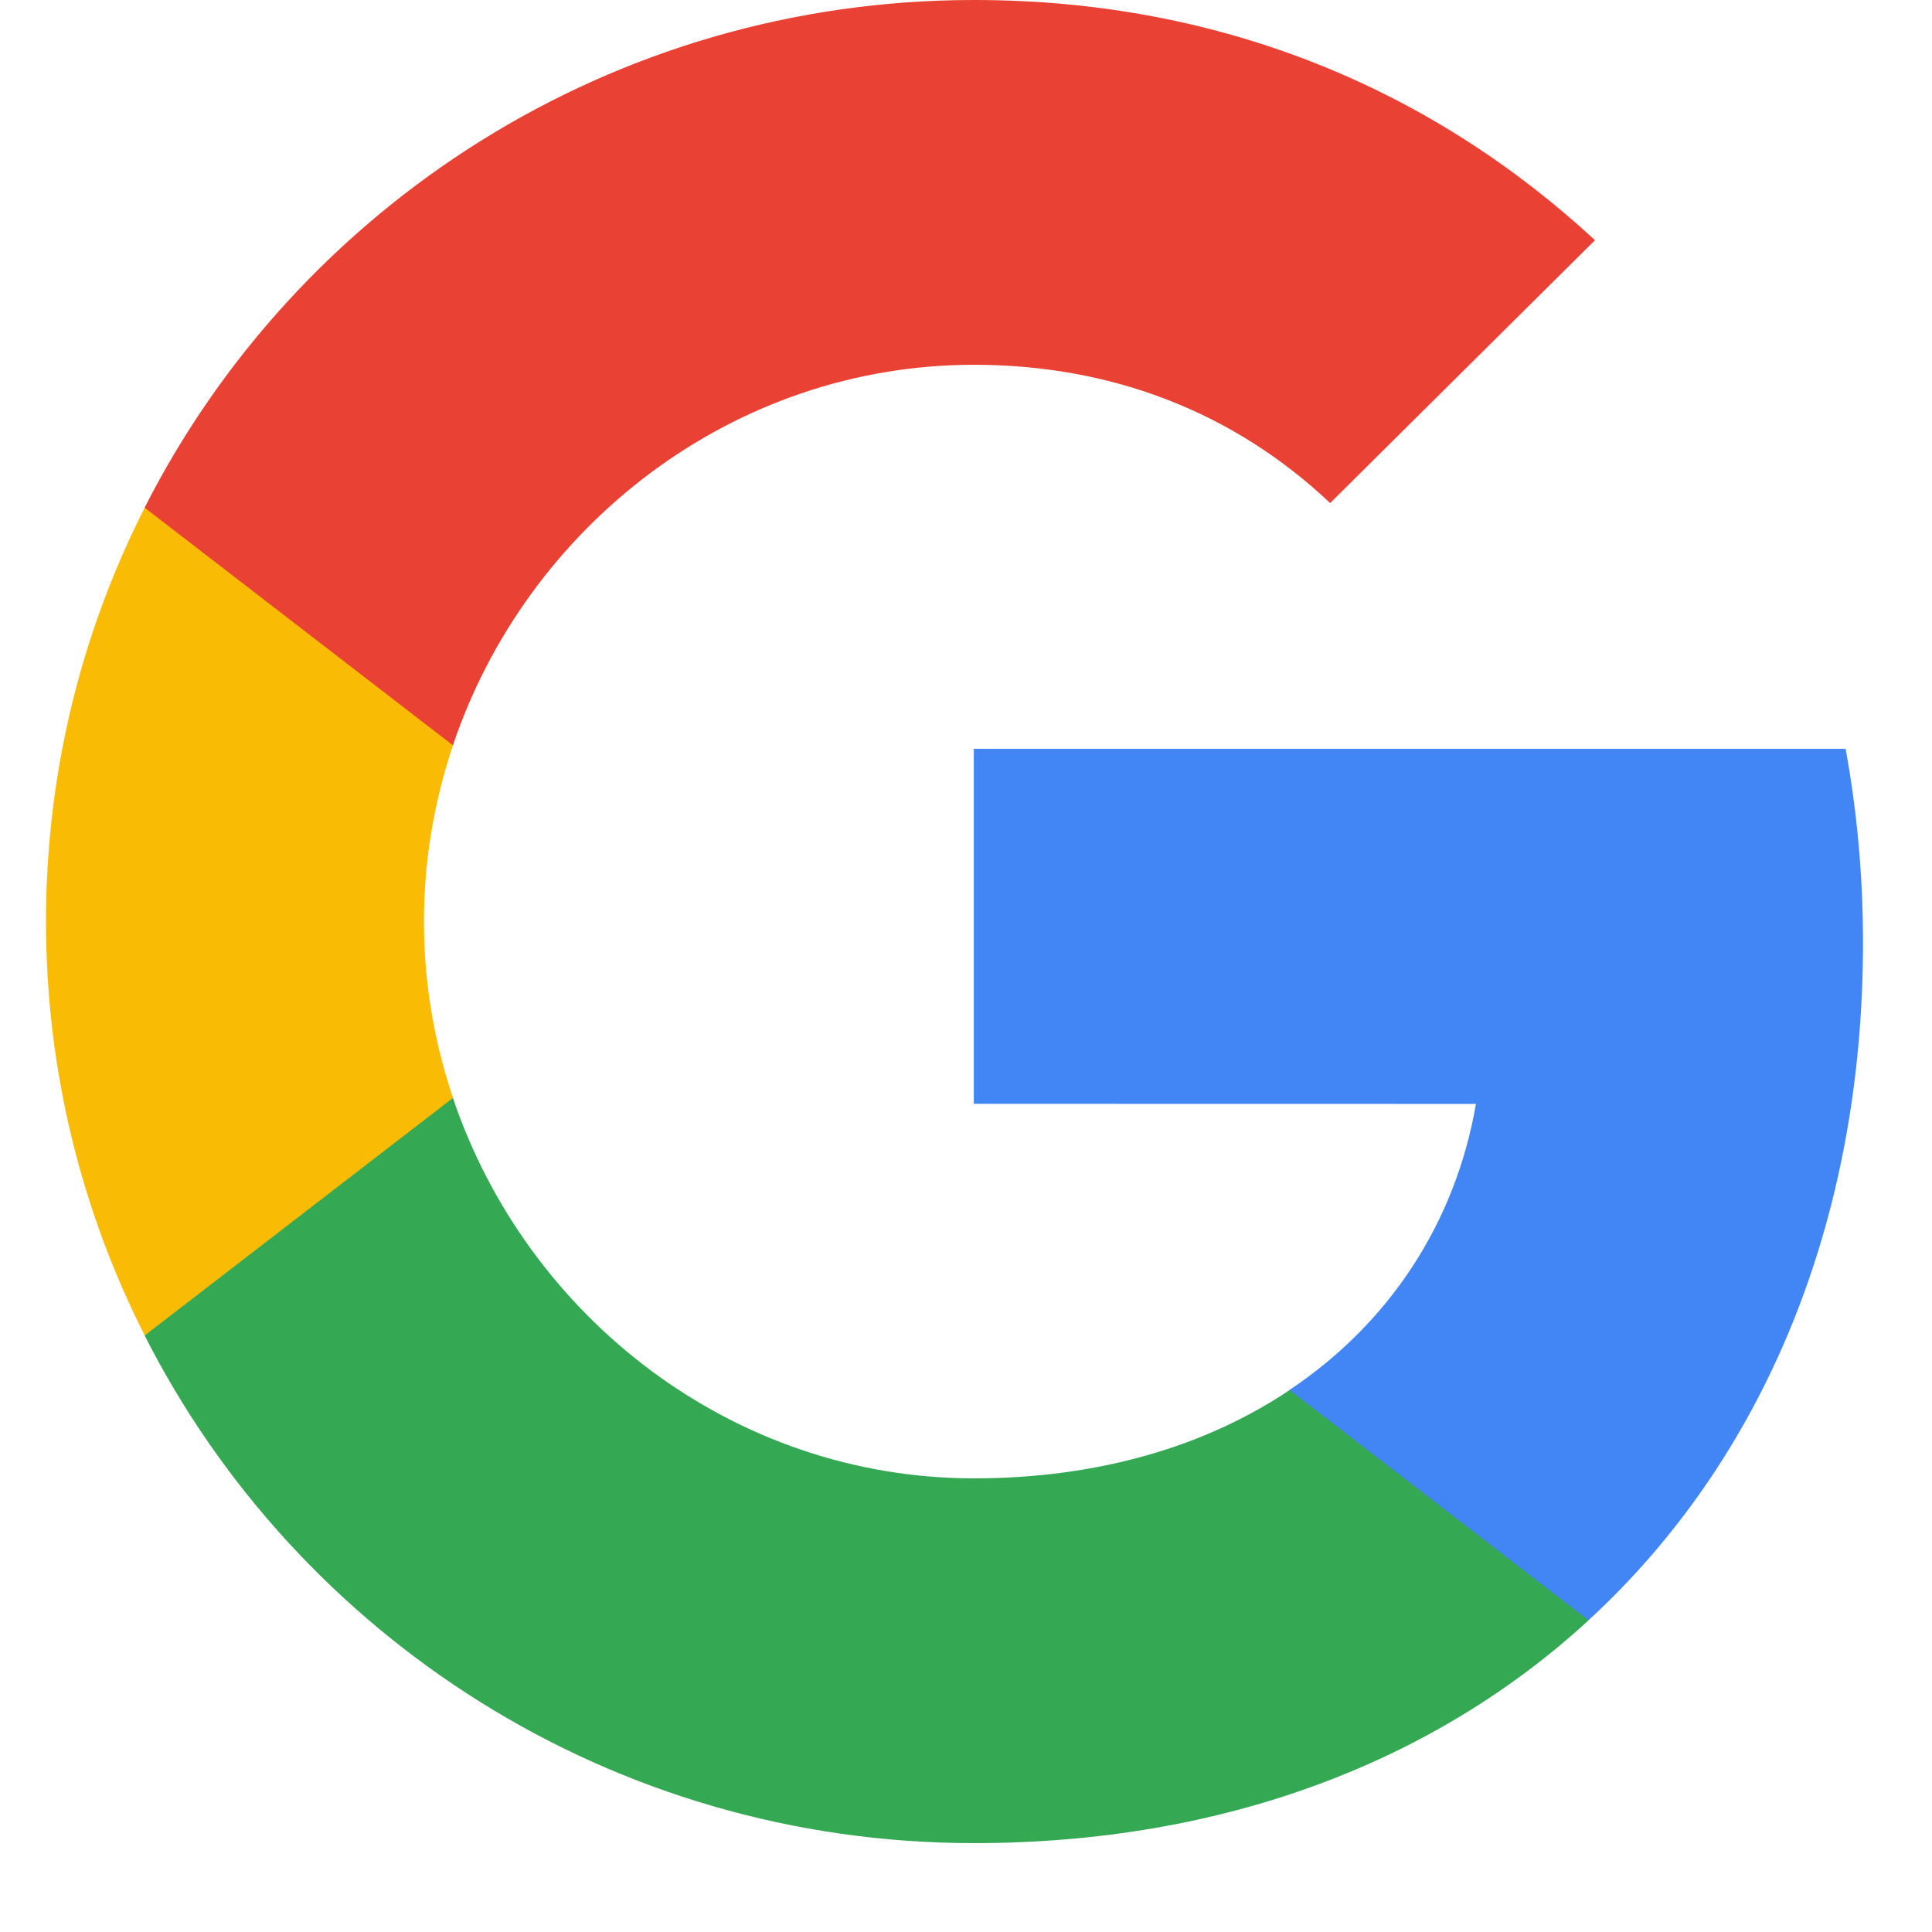 <svg width="21" height="21" viewBox="0 0 21 21" fill="none" xmlns="http://www.w3.org/2000/svg">
<path d="M20.25 10.245C20.25 9.513 20.184 8.812 20.061 8.139H10.585V11.998L16.043 11.999C15.821 13.284 15.109 14.378 14.017 15.108V17.612H17.266C19.163 15.868 20.25 13.291 20.25 10.245Z" fill="#4285F4"/>
<path d="M14.018 15.109C13.114 15.715 11.95 16.069 10.587 16.069C7.956 16.069 5.723 14.308 4.923 11.934H1.572V14.516C3.233 17.789 6.645 20.034 10.587 20.034C13.312 20.034 15.601 19.144 17.267 17.612L14.018 15.109Z" fill="#34A853"/>
<path d="M4.608 10.017C4.608 9.35 4.72 8.706 4.924 8.1V5.518H1.573C0.886 6.871 0.5 8.398 0.5 10.017C0.5 11.636 0.887 13.163 1.573 14.516L4.924 11.934C4.72 11.328 4.608 10.684 4.608 10.017Z" fill="#FABB05"/>
<path d="M10.587 3.965C12.075 3.965 13.406 4.474 14.458 5.468L17.337 2.611C15.588 0.993 13.309 0 10.587 0C6.646 0 3.233 2.246 1.572 5.518L4.923 8.101C5.723 5.726 7.956 3.965 10.587 3.965Z" fill="#E94235"/>
</svg>
